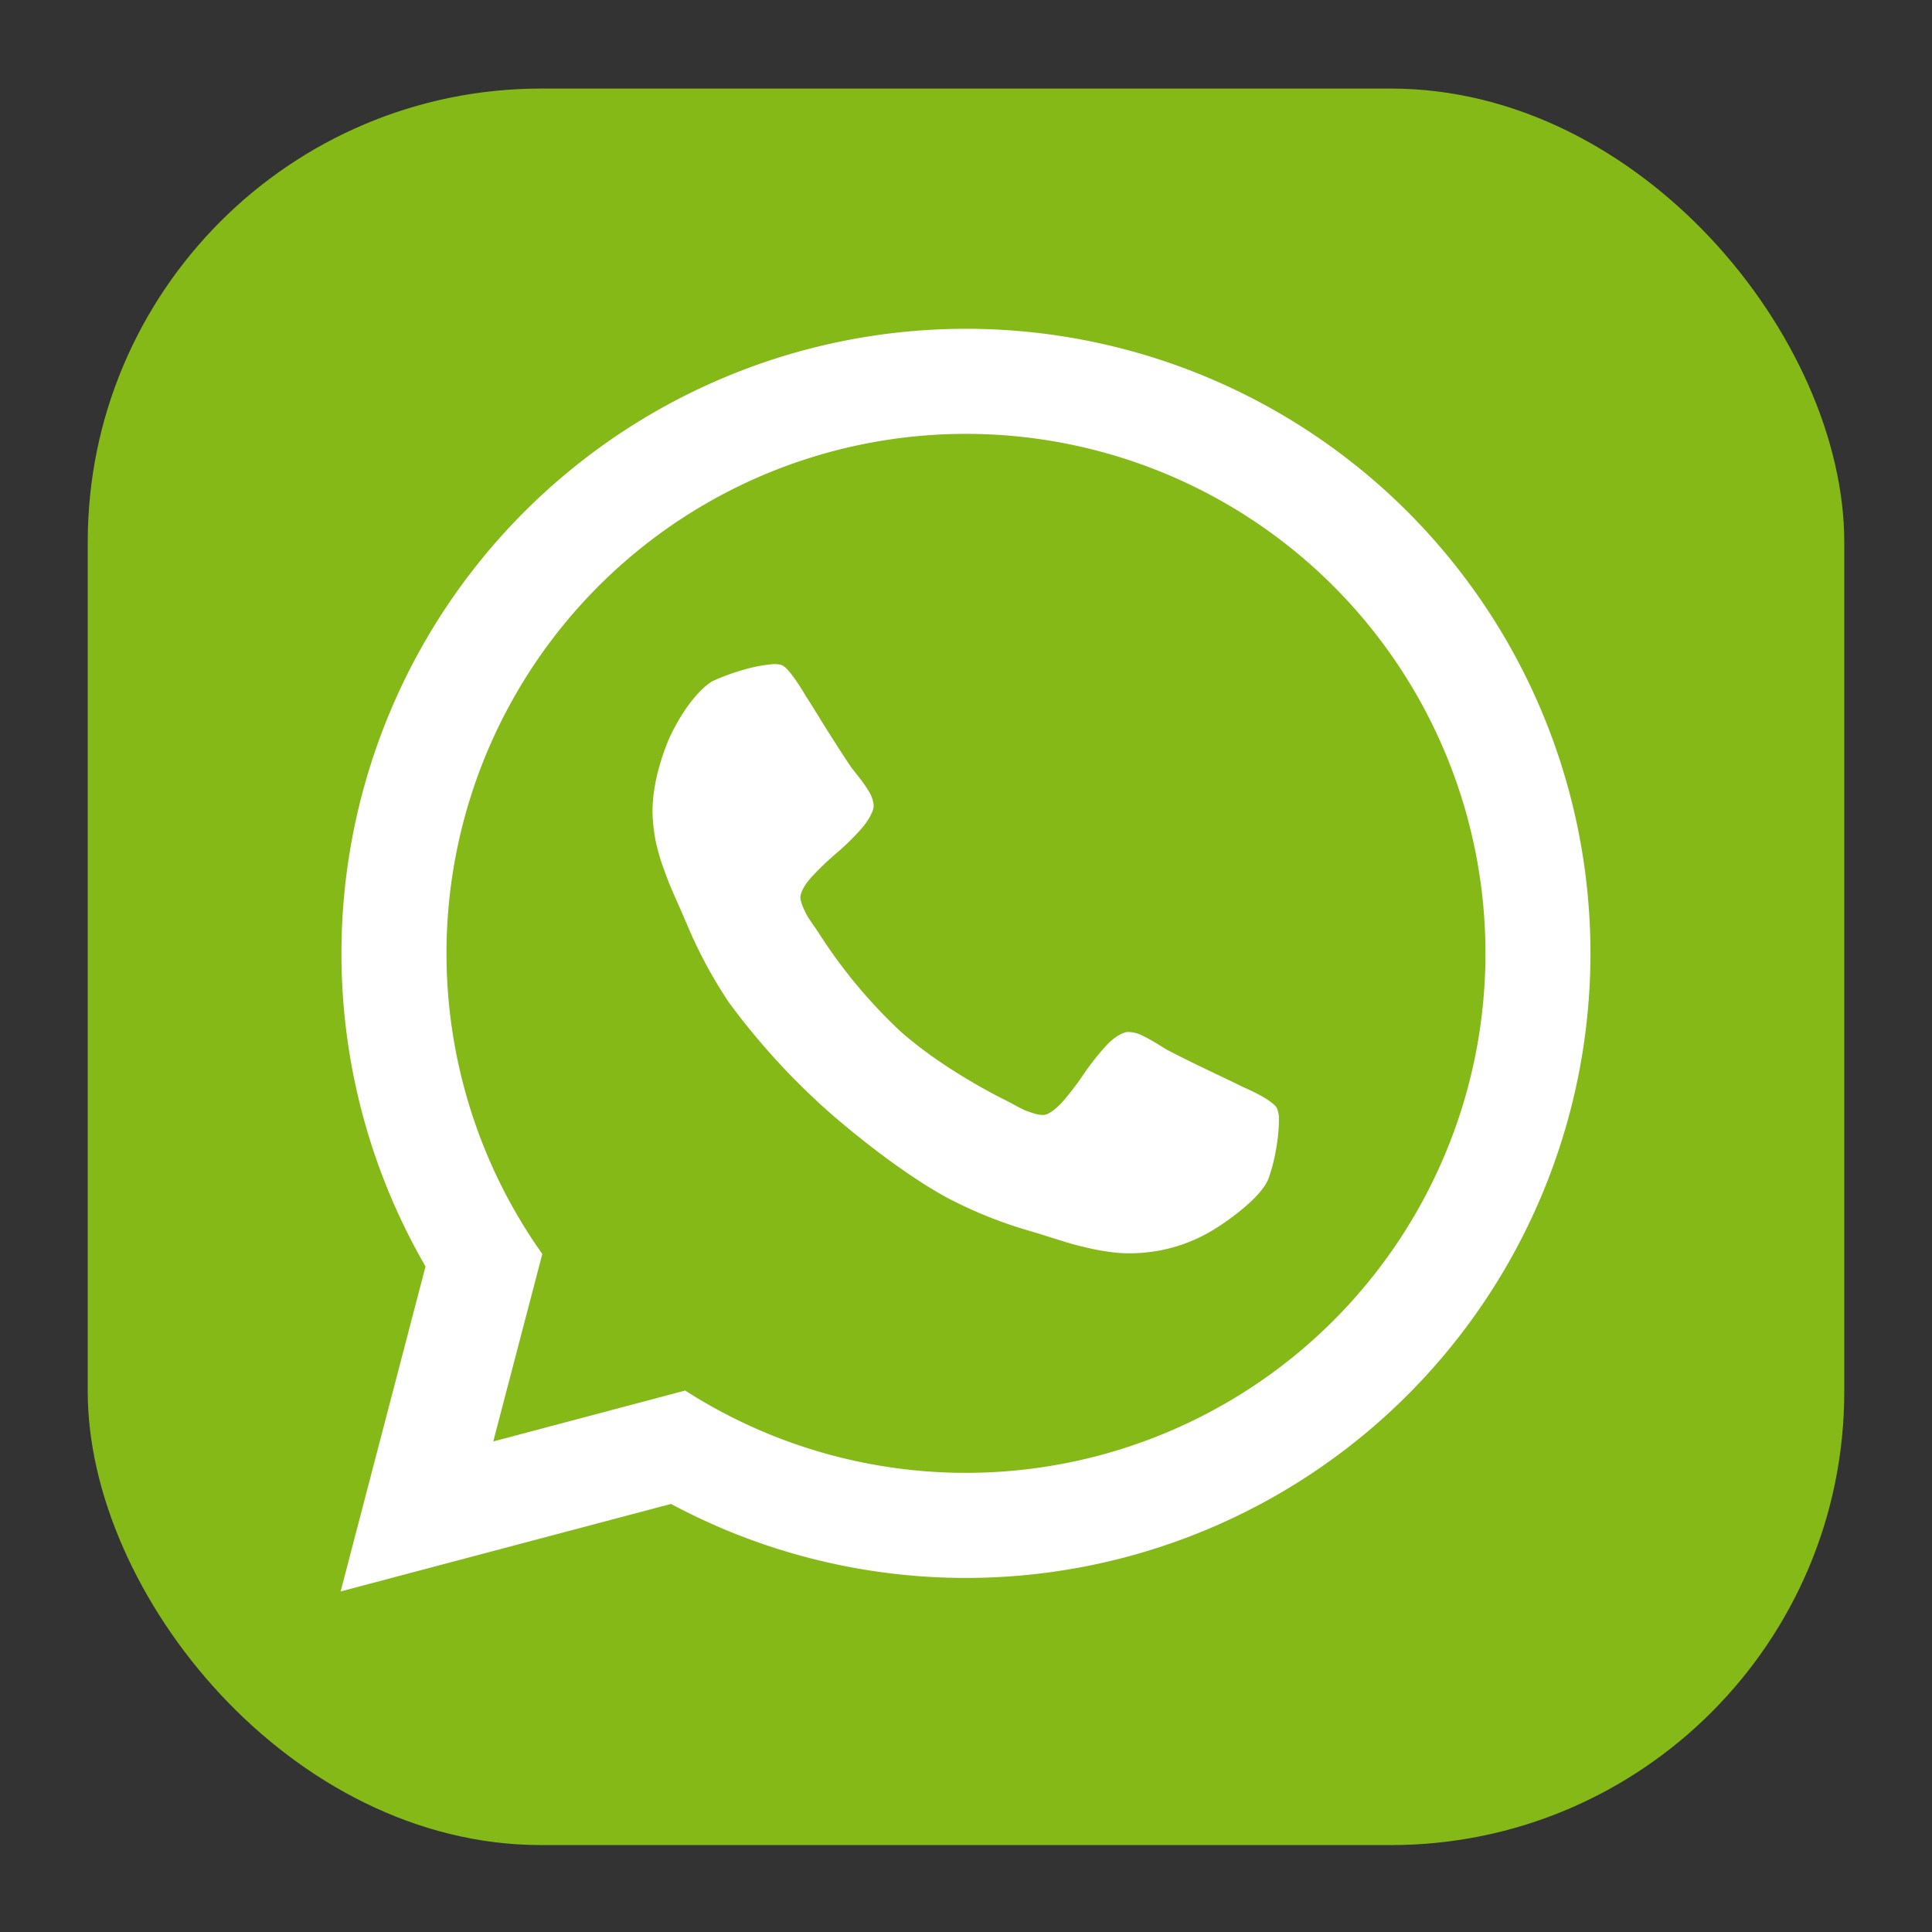 <?xml version="1.0" encoding="UTF-8"?> <svg xmlns="http://www.w3.org/2000/svg" viewBox="0 0 512 512"><rect x="0" y="0" width="512" height="512" fill="#333333" stroke="none"/> <defs> <linearGradient gradientUnits="userSpaceOnUse" id="a" x1="256" x2="256" y1="488.97" y2="23.47"> <stop offset="0" stop-color="#84b918" class="stop-color-00d02d"></stop> <stop offset=".25" stop-color="#84b918" class="stop-color-10d93a"></stop> <stop offset=".75" stop-color="#84b918" class="stop-color-3af15d"></stop> <stop offset="1" stop-color="#84b918" class="stop-color-51fe71"></stop> </linearGradient> </defs> <rect height="465.5" rx="120.17" ry="120.17" width="465.5" x="23.25" y="23.47" fill="url(#a)" class="fillurl(-a)"></rect> <path d="M256 87.13a165.54 165.54 0 0 0-143.23 248.49l-22.5 86.13 87.55-23.19A165.52 165.52 0 1 0 256 87.13ZM353.34 350a137.75 137.75 0 0 1-171.76 18.51L130.72 382l13-49.68A137.67 137.67 0 1 1 353.34 350Z" fill="#ffffff" class="fill-ffffff"></path> <path d="M338.94 296a46.42 46.42 0 0 1-.69 8.12 48.74 48.74 0 0 1-2 8C334.2 317.91 323 325 323 325a42.59 42.59 0 0 1-27 7 59.82 59.82 0 0 1-6.65-1.06c-3.72-.83-5.53-1.36-5.53-1.36-1.8-.53-6.47-2-6.47-2-4.67-1.46-5.72-1.74-5.72-1.74a116.7 116.7 0 0 1-20.53-8.37c-15.13-8.22-31.61-22.95-31.61-22.95a186.89 186.89 0 0 1-26.32-28.86 121.83 121.83 0 0 1-10.6-19.47c-.4-1-2.37-5.49-2.37-5.49-2-4.48-2.7-6.21-2.7-6.21-.72-1.74-2-5.34-2-5.34a54.33 54.33 0 0 1-1.79-6.49 49.79 49.79 0 0 1-.74-6c-.58-10.52 4.65-21.59 4.65-21.59 5.75-11.9 11.33-14.62 11.33-14.62a57.22 57.22 0 0 1 7.7-2.83 39.54 39.54 0 0 1 8-1.6 6.63 6.63 0 0 1 2.42.21c2.1.57 6.55 8.35 6.55 8.35 1.38 2.1 3.77 6 3.77 6 2.4 3.88 4.41 7 4.41 7 2 3.15 3.88 5.91 3.88 5.91.37.44 2.16 2.75 2.16 2.75a34.09 34.09 0 0 1 2.68 3.92 8.27 8.27 0 0 1 1 3.21c.12 2.29-2.94 5.9-2.94 5.9a64.22 64.22 0 0 1-6.74 6.68 77.76 77.76 0 0 0-6.75 6.46c-3.08 3.38-3 5.44-3 5.44a9.74 9.74 0 0 0 .71 2.54c.66 1.51 1.11 2.29 1.11 2.29.44.77 1.75 2.65 1.75 2.65 1.31 1.88 1.43 2.1 1.43 2.1a135.36 135.36 0 0 0 21.39 25.75c11.83 10.58 28 18.39 28 18.39.24.1 2.25 1.19 2.25 1.19 2 1.1 2.83 1.45 2.83 1.45.82.36 2.4.84 2.4.84a8.06 8.06 0 0 0 2.6.43c2.06-.11 5.08-3.55 5.08-3.55a79.28 79.28 0 0 0 5.66-7.43 65.05 65.05 0 0 1 5.89-7.43c3.25-3.45 5.54-3.58 5.54-3.58a8.7 8.7 0 0 1 3.3.62 40 40 0 0 1 4.19 2.23c2.5 1.52 3 1.84 3 1.84 3 1.56 6.32 3.2 6.32 3.2 3.36 1.65 7.48 3.6 7.48 3.6 4.12 1.95 6.36 3.08 6.36 3.08 8.23 3.56 9 5.58 9 5.58a8.3 8.3 0 0 1 .56 2.36Z" fill="#ffffff" class="fill-ffffff"></path> </svg> 
